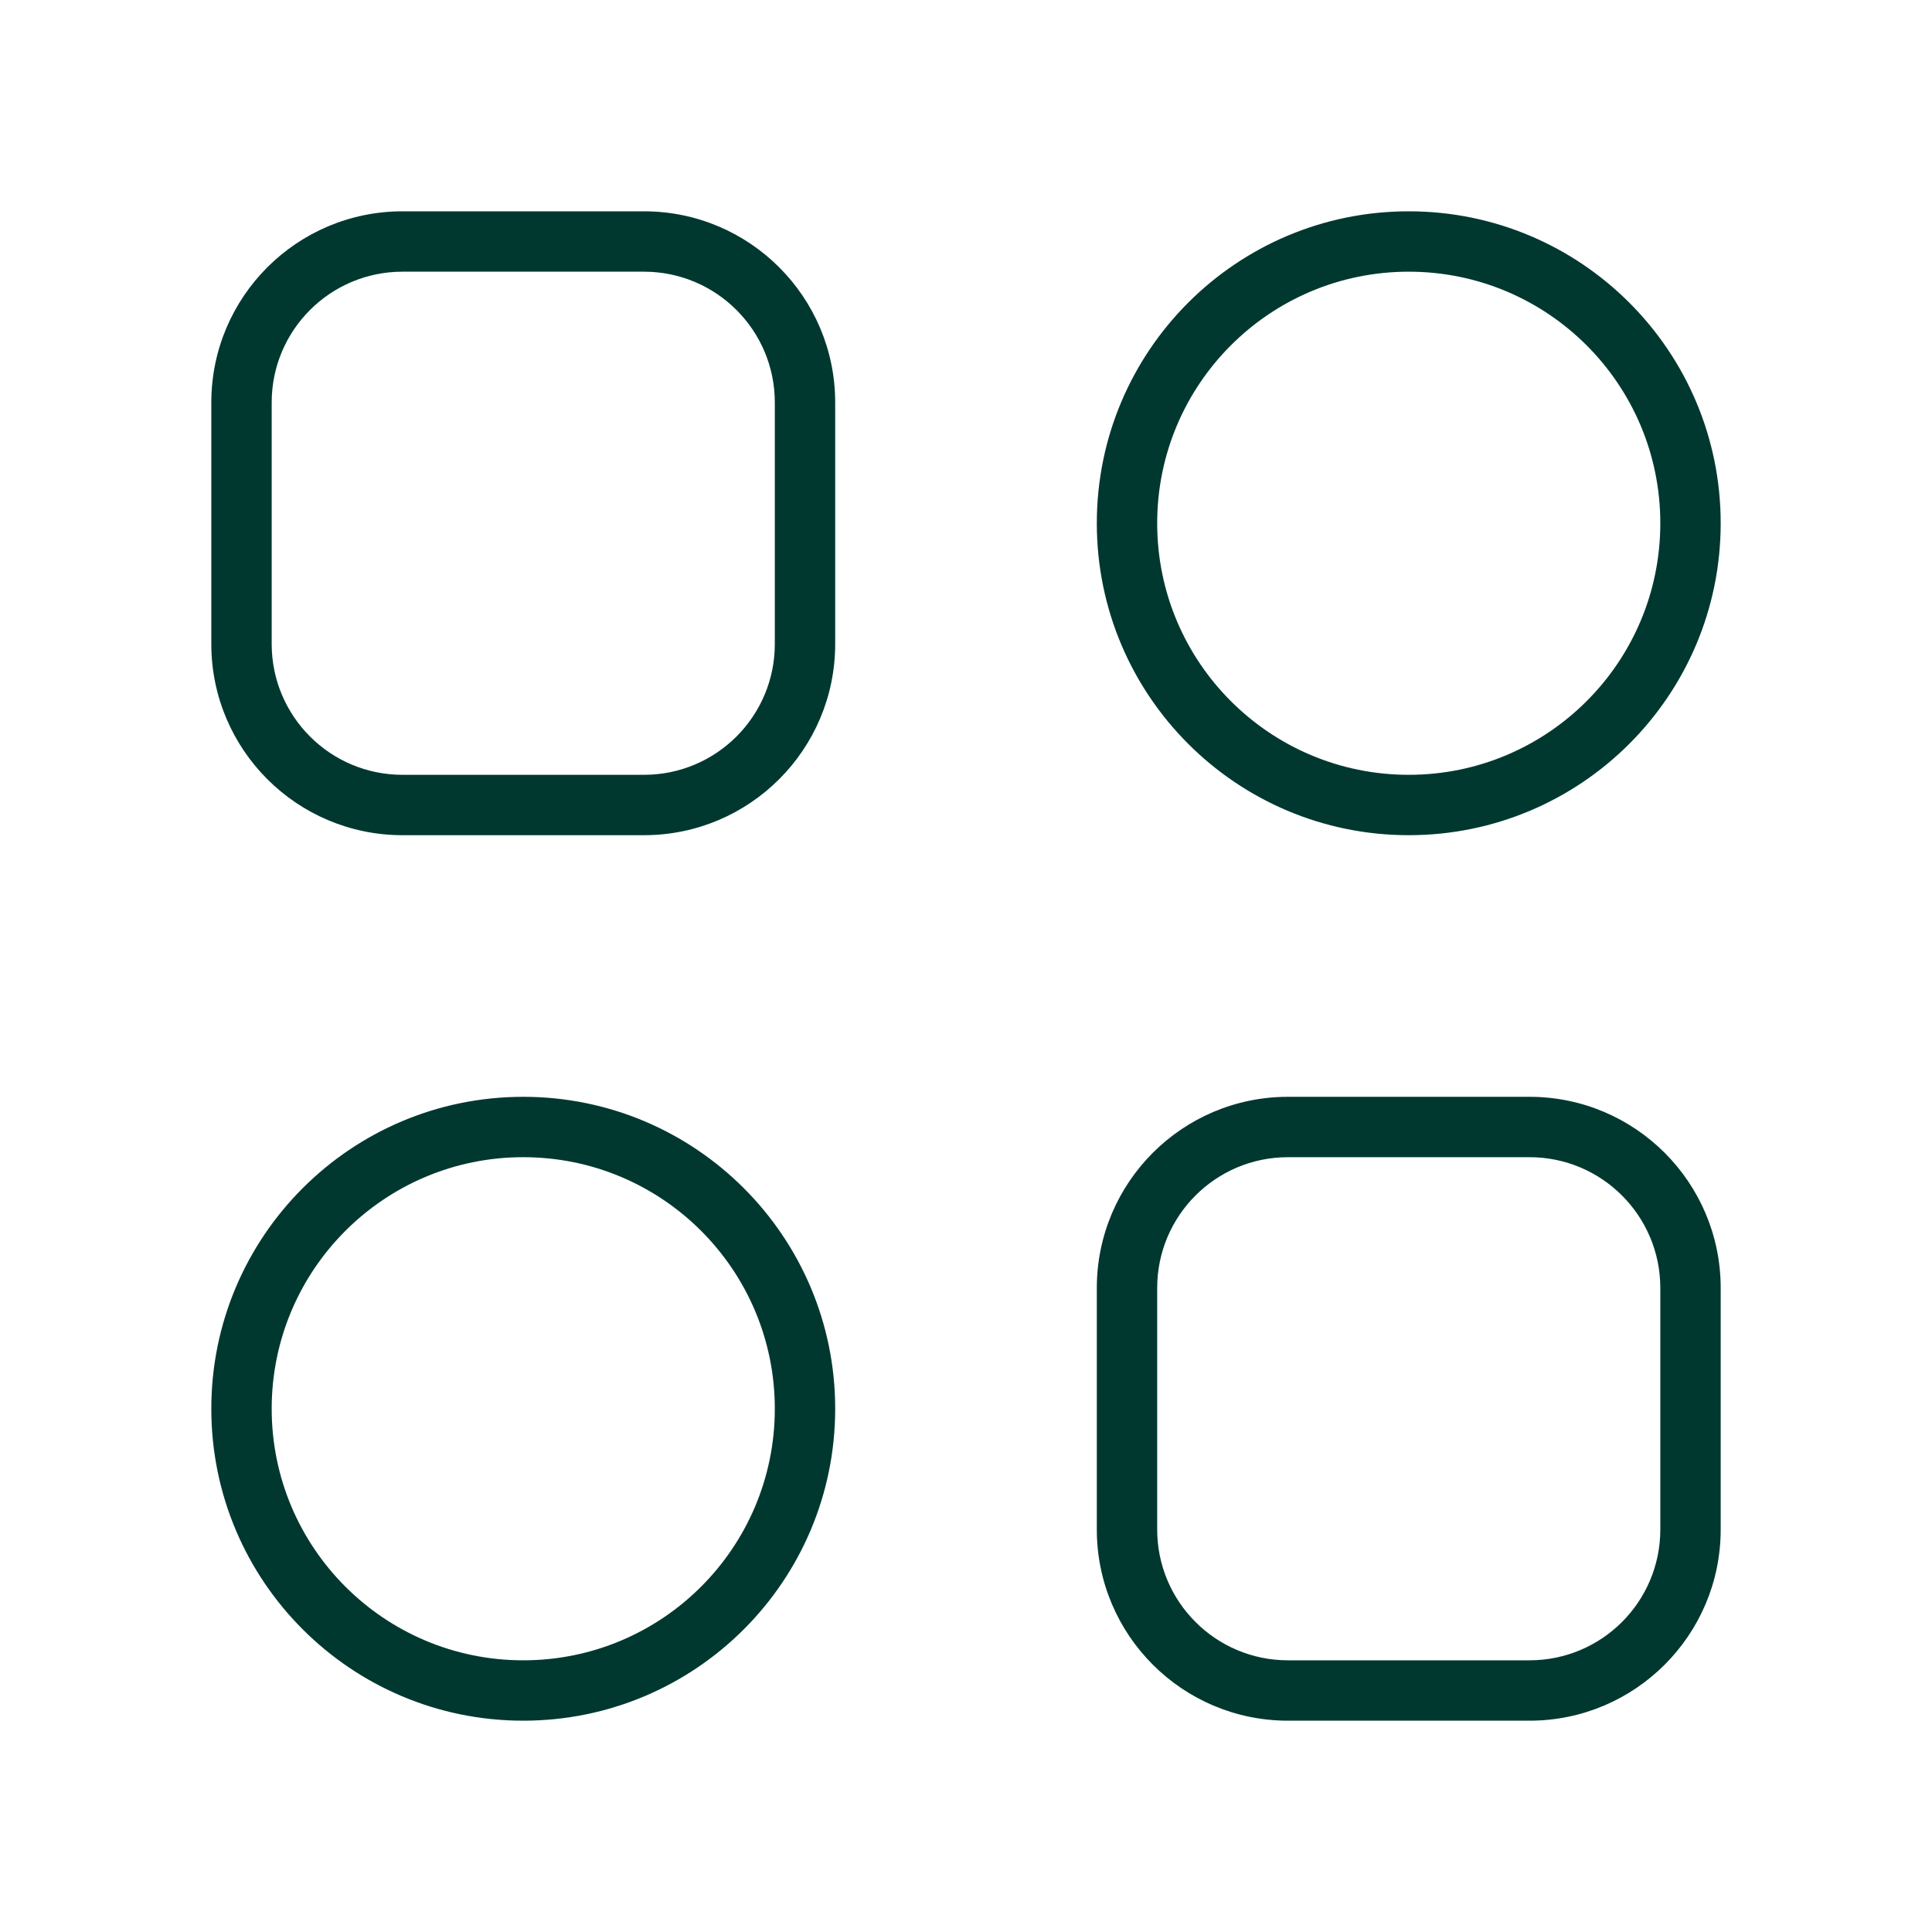 <svg width="48" height="48" viewBox="0 0 48 48" fill="none" xmlns="http://www.w3.org/2000/svg">
<path d="M10 6.75H16V5.25H10V6.75ZM19.25 10V16H20.75V10H19.25ZM16 19.25H10V20.75H16V19.25ZM6.75 16V10H5.25V16H6.75ZM10 19.25C8.205 19.25 6.75 17.795 6.75 16H5.25C5.25 18.623 7.377 20.75 10 20.75V19.25ZM19.25 16C19.25 17.795 17.795 19.25 16 19.25V20.75C18.623 20.75 20.75 18.623 20.75 16H19.25ZM16 6.75C17.795 6.75 19.25 8.205 19.25 10H20.75C20.75 7.377 18.623 5.25 16 5.25V6.75ZM10 5.25C7.377 5.25 5.25 7.377 5.25 10H6.75C6.75 8.205 8.205 6.75 10 6.75V5.25ZM32 28.75H38V27.25H32V28.75ZM41.25 32V38H42.75V32H41.25ZM38 41.25H32V42.75H38V41.25ZM28.75 38V32H27.25V38H28.75ZM32 41.25C30.205 41.25 28.75 39.795 28.75 38H27.25C27.25 40.623 29.377 42.75 32 42.75V41.25ZM41.25 38C41.25 39.795 39.795 41.25 38 41.25V42.75C40.623 42.75 42.75 40.623 42.75 38H41.25ZM38 28.75C39.795 28.75 41.25 30.205 41.25 32H42.75C42.75 29.377 40.623 27.25 38 27.25V28.75ZM32 27.25C29.377 27.25 27.25 29.377 27.25 32H28.75C28.75 30.205 30.205 28.75 32 28.75V27.25ZM41.25 13C41.25 16.452 38.452 19.25 35 19.25V20.75C39.28 20.75 42.75 17.28 42.75 13H41.25ZM35 19.25C31.548 19.25 28.75 16.452 28.75 13H27.25C27.25 17.28 30.72 20.75 35 20.75V19.25ZM28.75 13C28.75 9.548 31.548 6.75 35 6.75V5.25C30.72 5.25 27.25 8.72 27.25 13H28.75ZM35 6.75C38.452 6.75 41.25 9.548 41.25 13H42.75C42.75 8.72 39.28 5.25 35 5.25V6.75ZM19.25 35C19.25 38.452 16.452 41.25 13 41.25V42.75C17.28 42.75 20.75 39.28 20.75 35H19.25ZM13 41.25C9.548 41.25 6.75 38.452 6.75 35H5.25C5.25 39.28 8.72 42.75 13 42.75V41.25ZM6.75 35C6.75 31.548 9.548 28.75 13 28.75V27.25C8.72 27.25 5.25 30.72 5.25 35H6.75ZM13 28.75C16.452 28.75 19.25 31.548 19.25 35H20.75C20.75 30.72 17.28 27.25 13 27.25V28.75Z" fill="#003830"/>
</svg>
